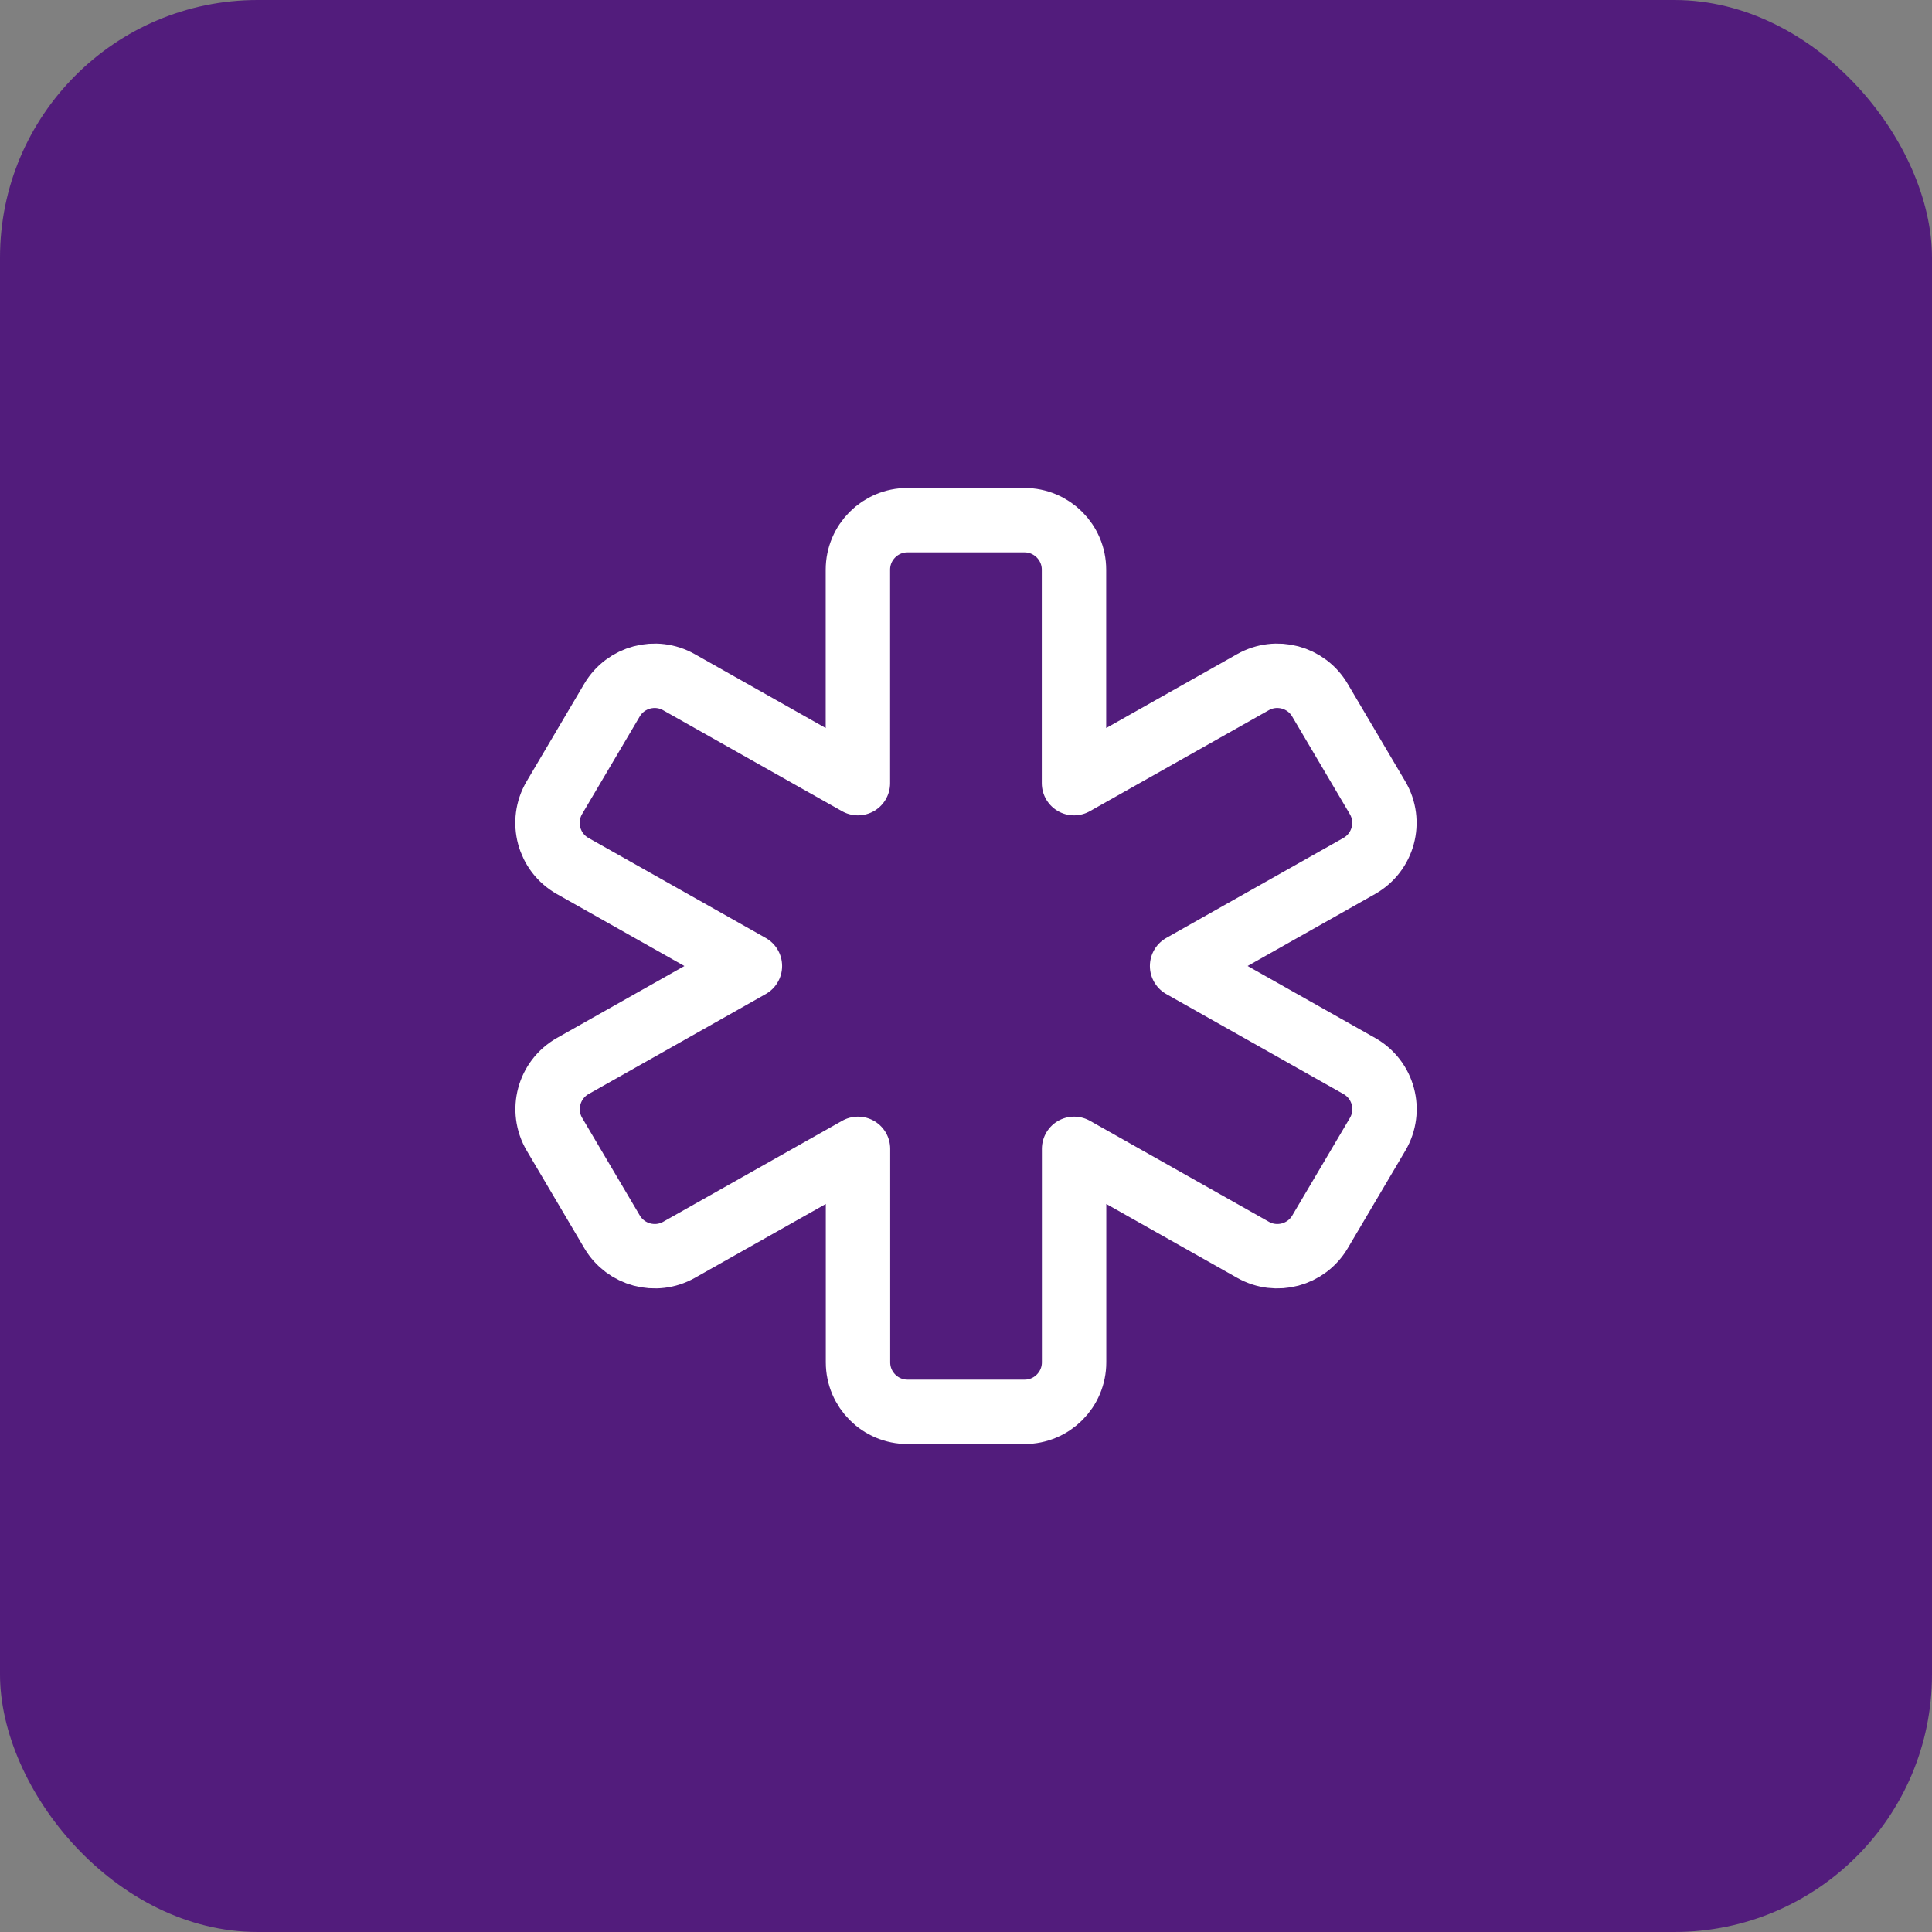 <svg width="60" height="60" viewBox="0 0 60 60" fill="none" xmlns="http://www.w3.org/2000/svg">
<rect x="0" y="0" width="60" height="60" fill="#808080" stroke="none"/>
<rect width="60" height="60" rx="8" fill="#521C7C"/>
<path fill-rule="evenodd" clip-rule="evenodd" d="M36.711 30L42.214 33.105C42.965 33.528 43.222 34.485 42.783 35.228L40.994 38.257C40.568 38.978 39.643 39.226 38.914 38.814L33.357 35.678V42.308C33.357 43.157 32.668 43.846 31.819 43.846H28.185C27.335 43.846 26.646 43.157 26.646 42.308V35.678L21.089 38.814C20.36 39.226 19.436 38.978 19.009 38.257L17.22 35.228C16.782 34.486 17.039 33.529 17.789 33.105L23.289 30L17.786 26.895C17.035 26.472 16.779 25.515 17.217 24.772L19.006 21.743C19.433 21.021 20.357 20.774 21.086 21.186L26.643 24.322V17.692C26.643 16.843 27.332 16.154 28.182 16.154H31.816C32.665 16.154 33.354 16.843 33.354 17.692V24.322L38.911 21.186C39.64 20.774 40.565 21.021 40.991 21.743L42.78 24.772C43.219 25.514 42.962 26.471 42.211 26.895L36.711 30Z" stroke="white" stroke-width="2" stroke-linecap="round" stroke-linejoin="round"/>
</svg>
